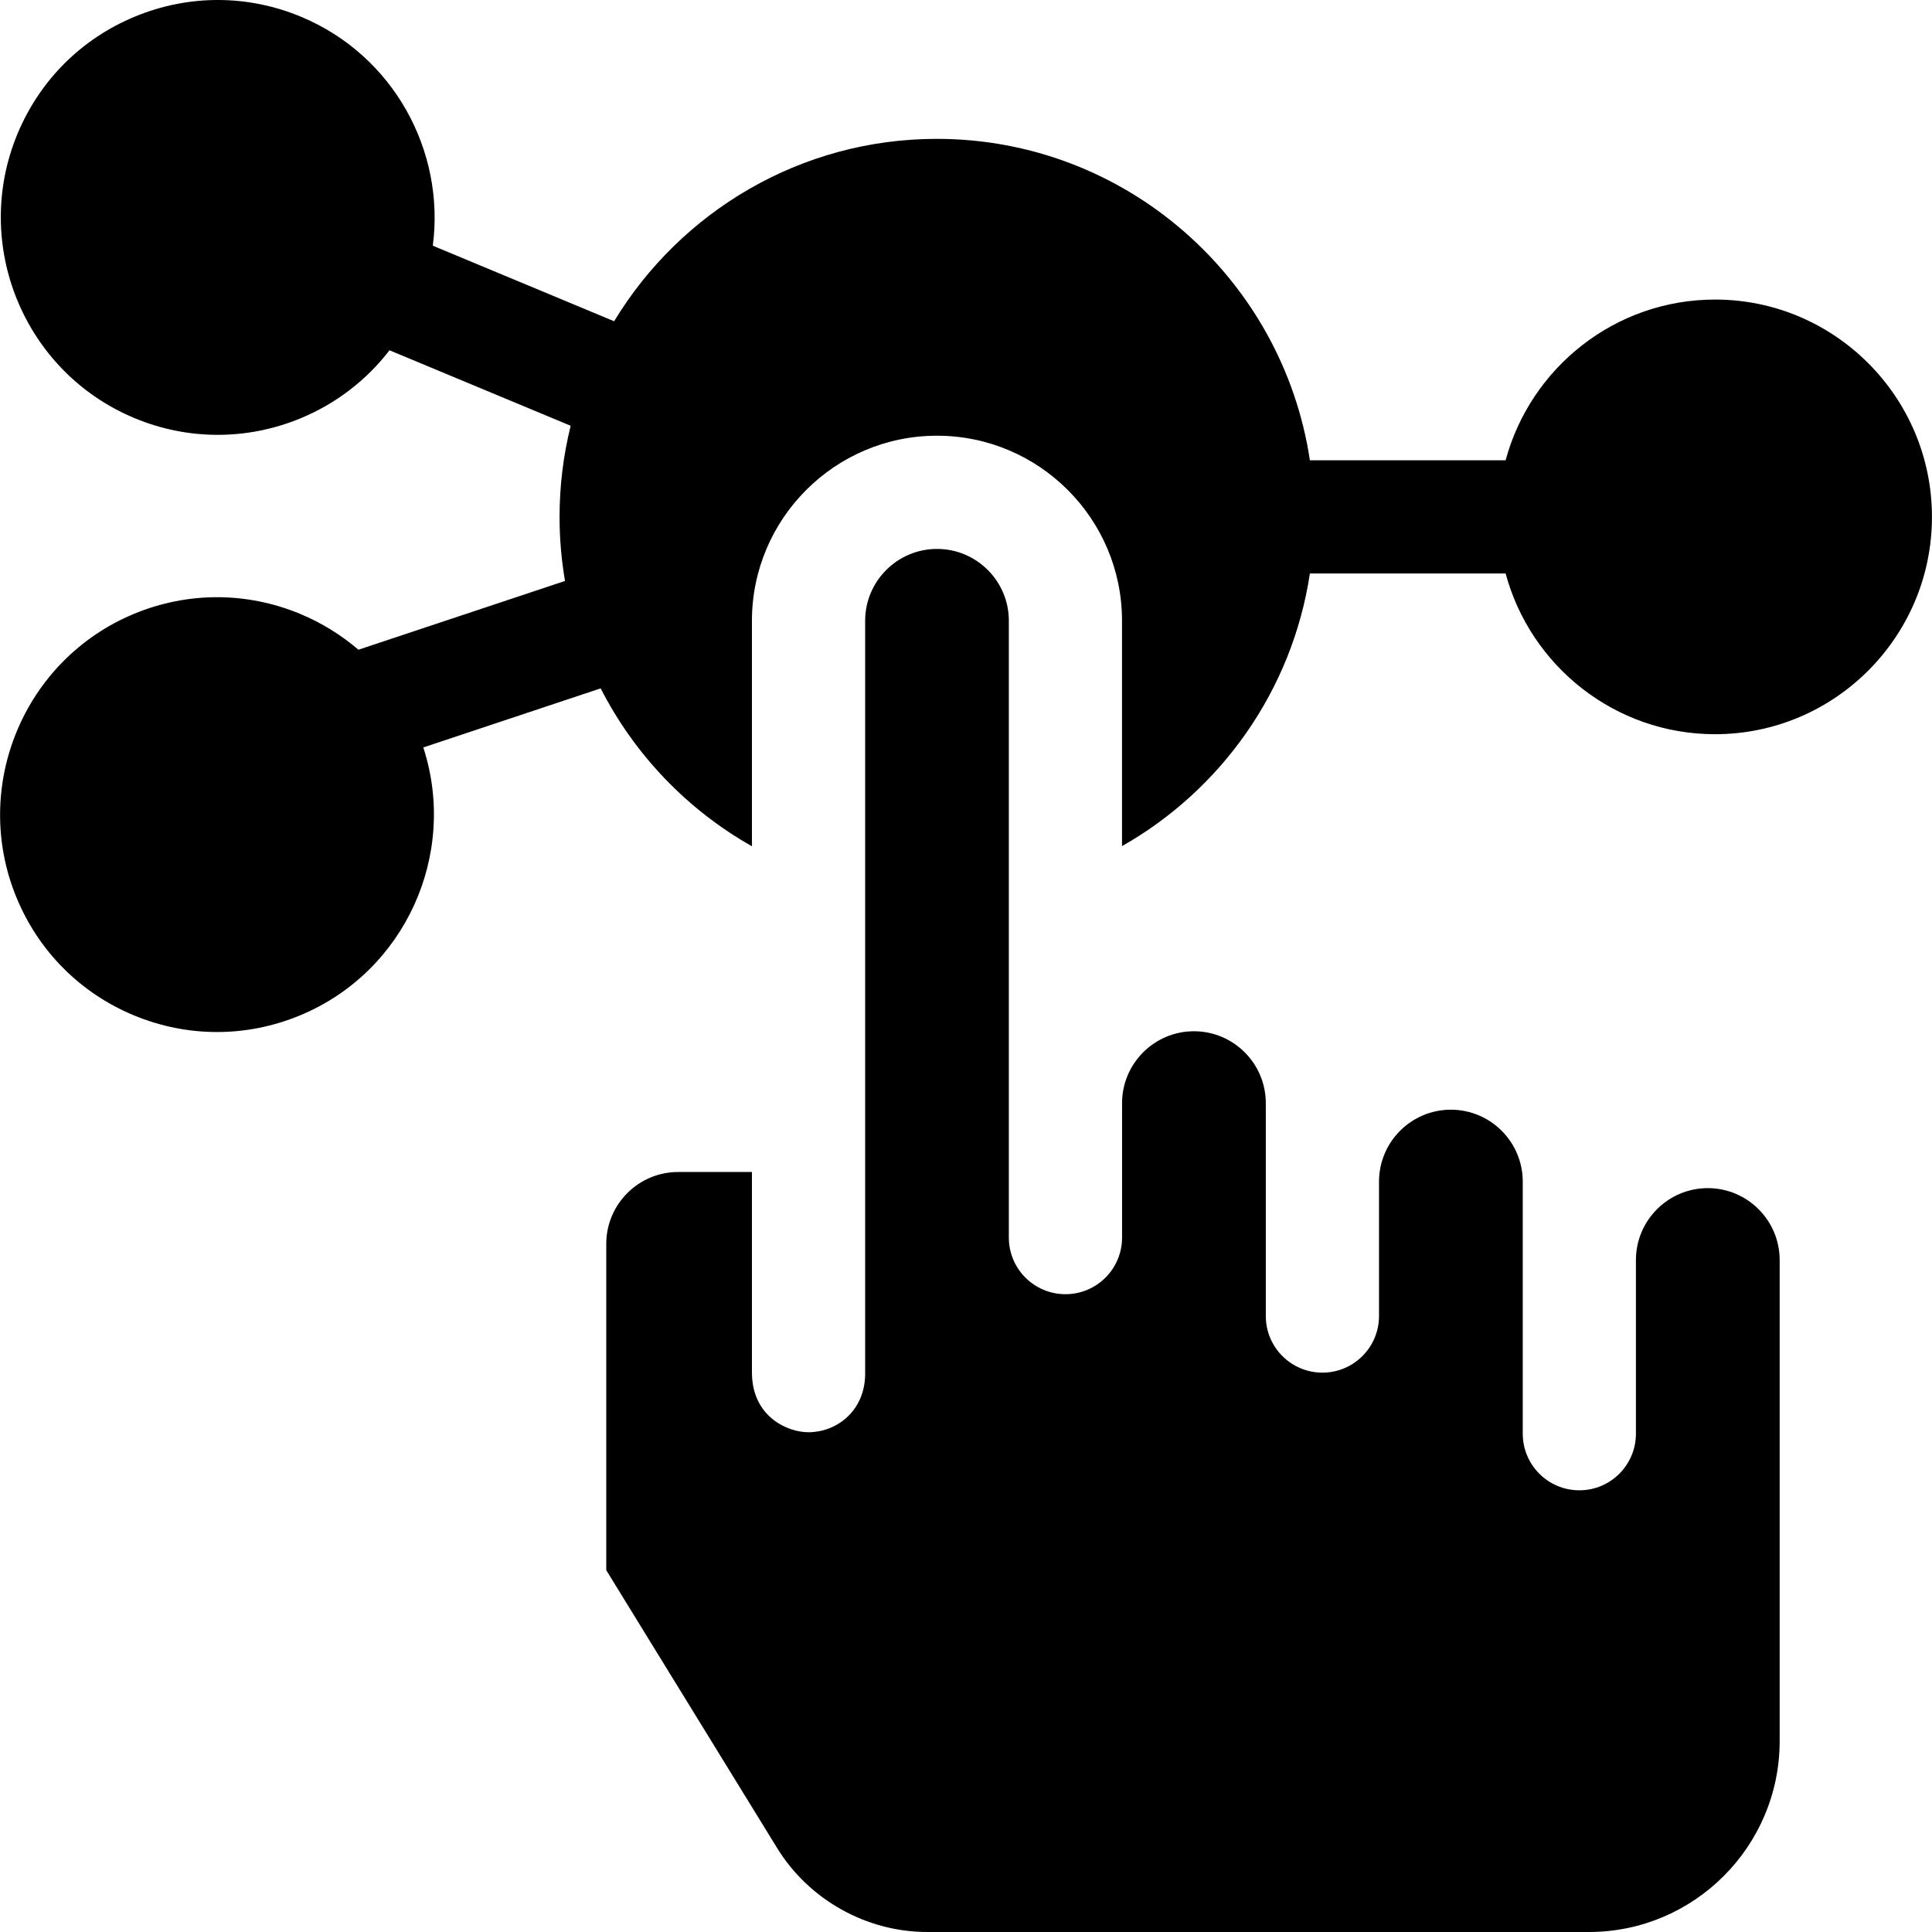 <svg width="40" height="40" viewBox="0 0 40 40" fill="none" xmlns="http://www.w3.org/2000/svg">
<g clip-path="url(#clip0_398_26)">
<path d="M15.568 12.853C15.568 10.74 17.287 9.021 19.399 9.021C21.512 9.021 23.23 10.739 23.23 12.851L23.23 17.518C25.279 16.357 26.755 14.295 27.12 11.873H31.172C31.688 13.788 33.436 15.201 35.508 15.201C37.985 15.201 39.999 13.183 39.999 10.702C39.999 8.221 37.985 6.202 35.508 6.202C33.436 6.202 31.688 7.615 31.172 9.53H27.12C26.554 5.768 23.306 2.875 19.396 2.875C16.568 2.875 14.085 4.389 12.715 6.651L8.961 5.087C9.218 3.121 8.145 1.144 6.233 0.347C5.126 -0.114 3.906 -0.116 2.797 0.342C1.686 0.8 0.821 1.665 0.36 2.776C-0.589 5.066 0.498 7.704 2.784 8.656C3.339 8.888 3.924 9.003 4.508 9.003C5.088 9.003 5.668 8.889 6.22 8.662C6.959 8.356 7.589 7.87 8.064 7.252L11.815 8.815C11.662 9.432 11.585 10.066 11.585 10.702C11.585 11.154 11.624 11.597 11.698 12.028L7.421 13.452C7.06 13.143 6.653 12.892 6.215 12.71C5.107 12.25 3.887 12.249 2.779 12.707C0.491 13.654 -0.603 16.289 0.341 18.582C0.799 19.694 1.663 20.561 2.772 21.022C3.327 21.252 3.91 21.367 4.493 21.367C5.074 21.367 5.655 21.253 6.208 21.024C8.389 20.122 9.483 17.686 8.764 15.475L12.436 14.252C13.138 15.625 14.226 16.762 15.568 17.521L15.568 12.853Z" fill="black"/>
<path d="M36.846 36.048V26.087C36.846 25.267 36.179 24.599 35.358 24.599C34.538 24.599 33.87 25.267 33.87 26.087V29.683C33.87 30.33 33.346 30.855 32.699 30.855C32.051 30.855 31.527 30.33 31.527 29.683V24.464C31.527 23.643 30.859 22.975 30.039 22.975C29.218 22.975 28.551 23.643 28.551 24.464V27.247C28.551 27.894 28.026 28.419 27.379 28.419C26.732 28.419 26.207 27.894 26.207 27.247V22.84C26.207 22.019 25.54 21.351 24.719 21.351C23.899 21.351 23.231 22.019 23.231 22.84L23.231 25.623C23.231 26.271 22.706 26.795 22.059 26.795C21.412 26.795 20.887 26.271 20.887 25.623L20.887 12.851C20.887 12.032 20.22 11.365 19.401 11.365C18.579 11.365 17.912 12.032 17.912 12.853L17.912 28.435C17.912 28.445 17.912 28.454 17.912 28.463V28.469H17.912C17.894 29.238 17.3 29.652 16.741 29.653H16.741C16.296 29.653 15.597 29.33 15.569 28.469H15.569V28.452C15.569 28.441 15.568 28.431 15.568 28.42L15.568 24.265H14.04C13.22 24.265 12.552 24.932 12.552 25.753L12.552 32.509L16.09 38.262C16.749 39.334 17.94 40 19.198 40H32.896C35.075 40 36.846 38.227 36.846 36.048Z" fill="black"/>
</g>
<defs>
<clipPath id="clip0_398_26">
<rect width="40" height="40" fill="white"/>
</clipPath>
</defs>
</svg>
